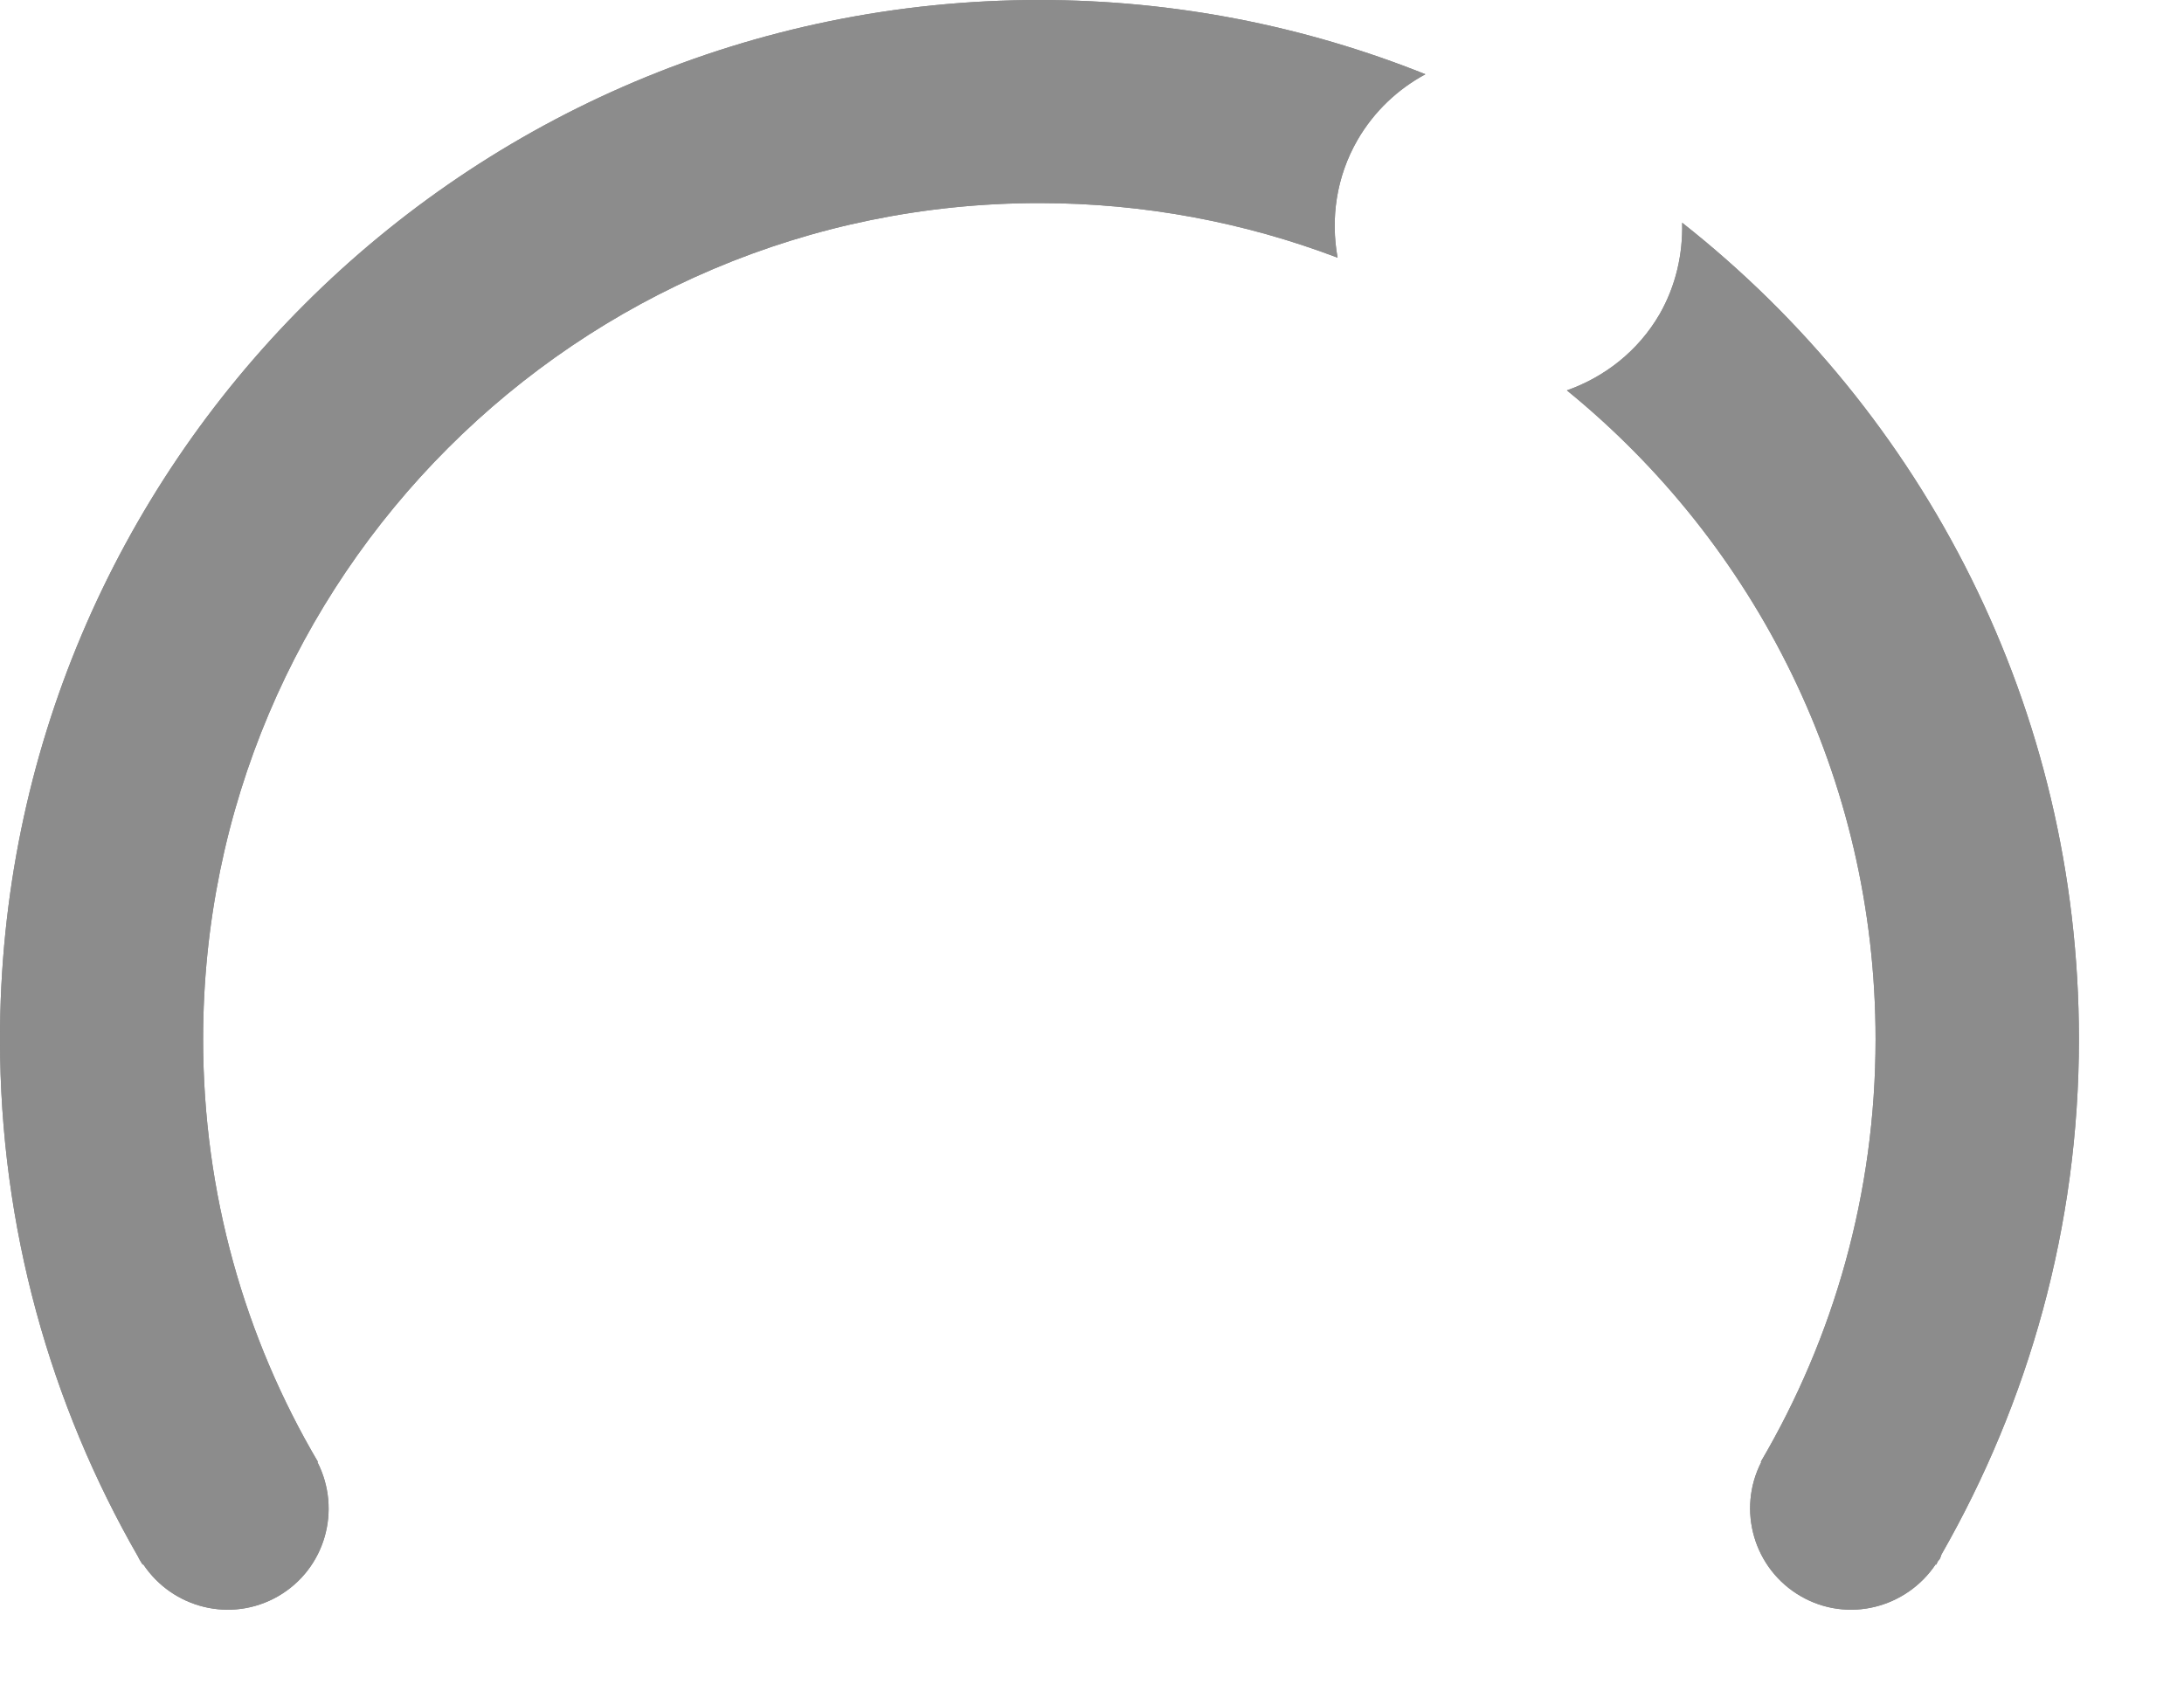 <?xml version="1.0" encoding="utf-8"?>
<svg xmlns="http://www.w3.org/2000/svg" fill="none" height="100%" overflow="visible" preserveAspectRatio="none" style="display: block;" viewBox="0 0 9 7" width="100%">
<g filter="url(#filter0_b_0_15210)" id="Gauge">
<path d="M4.283 0C4.845 0 5.382 0.109 5.874 0.306C5.761 0.367 5.663 0.458 5.594 0.577C5.506 0.73 5.483 0.901 5.512 1.062C5.13 0.917 4.716 0.837 4.283 0.837C2.38 0.837 0.837 2.38 0.837 4.283C0.837 4.919 1.009 5.514 1.31 6.025L1.308 6.026C1.409 6.224 1.34 6.467 1.146 6.579C0.953 6.69 0.711 6.629 0.59 6.447L0.588 6.449C0.584 6.443 0.581 6.437 0.577 6.431C0.576 6.429 0.575 6.427 0.574 6.426C0.572 6.423 0.571 6.419 0.569 6.416C0.208 5.788 0 5.06 0 4.283C0 1.918 1.918 0 4.283 0ZM6.932 0.918C7.927 1.702 8.567 2.918 8.567 4.283C8.567 5.056 8.359 5.78 8.001 6.406C7.998 6.412 7.997 6.42 7.993 6.426C7.991 6.429 7.988 6.432 7.985 6.436C7.983 6.44 7.981 6.445 7.979 6.449L7.977 6.447C7.855 6.629 7.613 6.69 7.421 6.579C7.227 6.467 7.157 6.223 7.258 6.026L7.256 6.025C7.556 5.514 7.729 4.919 7.729 4.283C7.729 3.204 7.233 2.241 6.457 1.609C6.612 1.554 6.75 1.448 6.839 1.295C6.907 1.176 6.935 1.046 6.932 0.918Z" fill="#0D0D0D" fill-opacity="0.5"/>
<path d="M4.283 0C4.845 0 5.382 0.109 5.874 0.306C5.761 0.367 5.663 0.458 5.594 0.577C5.506 0.73 5.483 0.901 5.512 1.062C5.13 0.917 4.716 0.837 4.283 0.837C2.38 0.837 0.837 2.38 0.837 4.283C0.837 4.919 1.009 5.514 1.31 6.025L1.308 6.026C1.409 6.224 1.34 6.467 1.146 6.579C0.953 6.69 0.711 6.629 0.59 6.447L0.588 6.449C0.584 6.443 0.581 6.437 0.577 6.431C0.576 6.429 0.575 6.427 0.574 6.426C0.572 6.423 0.571 6.419 0.569 6.416C0.208 5.788 0 5.06 0 4.283C0 1.918 1.918 0 4.283 0ZM6.932 0.918C7.927 1.702 8.567 2.918 8.567 4.283C8.567 5.056 8.359 5.78 8.001 6.406C7.998 6.412 7.997 6.42 7.993 6.426C7.991 6.429 7.988 6.432 7.985 6.436C7.983 6.44 7.981 6.445 7.979 6.449L7.977 6.447C7.855 6.629 7.613 6.69 7.421 6.579C7.227 6.467 7.157 6.223 7.258 6.026L7.256 6.025C7.556 5.514 7.729 4.919 7.729 4.283C7.729 3.204 7.233 2.241 6.457 1.609C6.612 1.554 6.75 1.448 6.839 1.295C6.907 1.176 6.935 1.046 6.932 0.918Z" fill="#8C8C8C" style="mix-blend-mode:color-dodge"/>
</g>
<defs>
<filter color-interpolation-filters="sRGB" filterUnits="userSpaceOnUse" height="21.405" id="filter0_b_0_15210" width="23.338" x="-7.385" y="-7.385">
<feFlood flood-opacity="0" result="BackgroundImageFix"/>
<feGaussianBlur in="BackgroundImageFix" stdDeviation="3.693"/>
<feComposite in2="SourceAlpha" operator="in" result="effect1_backgroundBlur_0_15210"/>
<feBlend in="SourceGraphic" in2="effect1_backgroundBlur_0_15210" mode="normal" result="shape"/>
</filter>
</defs>
</svg>